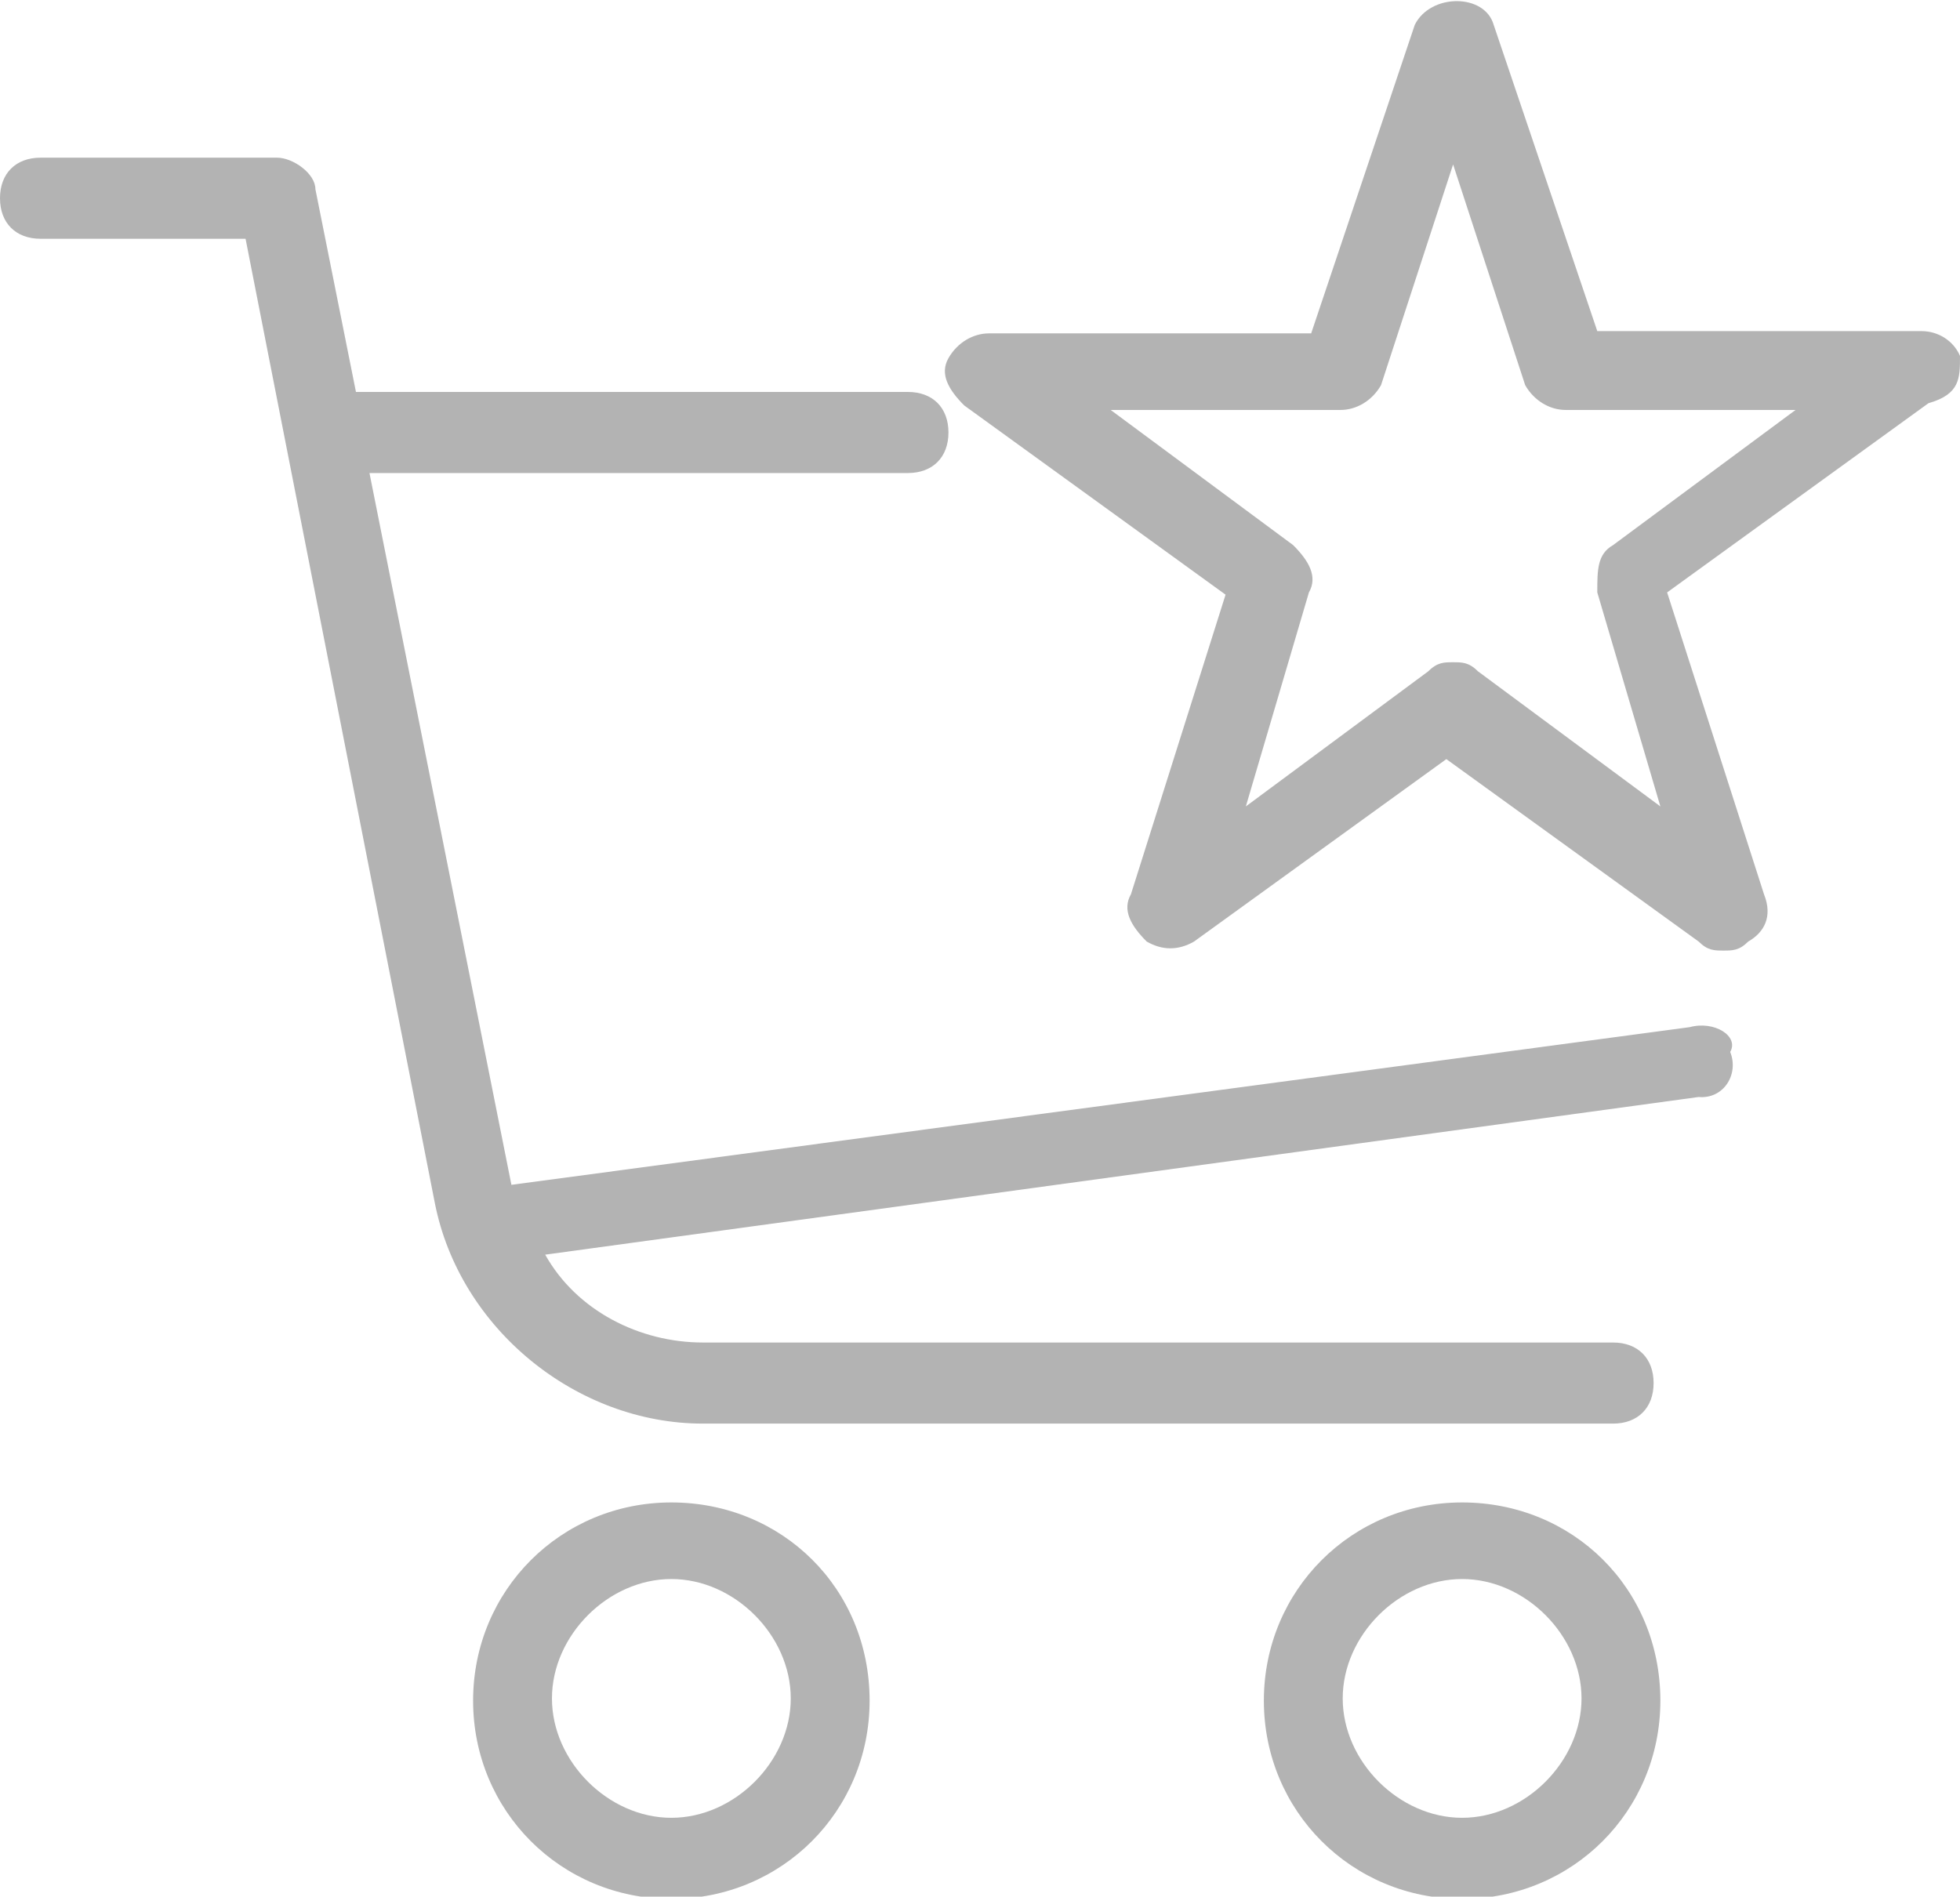<?xml version="1.0" encoding="utf-8"?>
<!-- Generator: Adobe Illustrator 22.0.0, SVG Export Plug-In . SVG Version: 6.00 Build 0)  -->
<svg version="1.1" id="Layer_1" xmlns="http://www.w3.org/2000/svg" xmlns:xlink="http://www.w3.org/1999/xlink" x="0px" y="0px"
	 viewBox="0 0 87 84.2" style="enable-background:new 0 0 87 84.2;" xml:space="preserve">
<style type="text/css">
	.st0{fill:#E6E6E6;}
	.st1{fill:#F2F2F2;}
	.st2{fill:#FF0000;}
	.st3{fill:#29ABE2;}
	.st4{fill:#333333;}
	.st5{fill:none;stroke:#FFFFFF;stroke-width:3;stroke-miterlimit:10;}
	.st6{fill:#39B54A;}
	.st7{fill:#CCCCCC;}
	.st8{fill:#B3B3B3;}
	.st9{fill:#FFFFFF;}
	.st10{fill:#3FA9F5;}
	.st11{fill:#B3B3B3;stroke:#B3B3B3;stroke-width:2;stroke-miterlimit:10;}
	.st12{fill:#1A1A1A;}
	.st13{fill:#666666;}
	.st14{fill:#FFFFFF;stroke:#FFFFFF;stroke-width:2;stroke-miterlimit:10;}
	.st15{fill:#EE2B48;}
	.st16{fill:#1B75BB;}
	.st17{fill:#262261;}
	.st18{fill:#808080;}
	.st19{fill:#4D4D4D;}
	.st20{fill:#231F20;}
	.st21{fill:url(#SVGID_3_);}
	.st22{fill:#B3B3B3;stroke:#B3B3B3;stroke-miterlimit:10;}
	.st23{fill:#999999;}
	.st24{fill:none;stroke:#FFFFFF;stroke-width:2;stroke-miterlimit:10;}
	.st25{fill:none;stroke:#000000;stroke-miterlimit:10;}
	.st26{clip-path:url(#SVGID_5_);}
	.st27{clip-path:url(#SVGID_9_);}
	.st28{fill:#7AC943;}
	.st29{fill-rule:evenodd;clip-rule:evenodd;fill:#FFFFFF;}
	.st30{fill-rule:evenodd;clip-rule:evenodd;fill:#FF0000;stroke:#FFFFFF;stroke-width:3;stroke-miterlimit:10;}
	.st31{fill:none;stroke:#FFFFFF;stroke-miterlimit:10;}
	.st32{fill-rule:evenodd;clip-rule:evenodd;fill:#1B1464;stroke:#FFFFFF;stroke-width:3;stroke-miterlimit:10;}
	.st33{fill:#FF0000;stroke:#8CC63F;stroke-width:0.25;stroke-miterlimit:10;}
	.st34{fill-rule:evenodd;clip-rule:evenodd;fill:#FF0000;stroke:#FFFFFF;stroke-width:2;stroke-miterlimit:10;}
	.st35{fill-rule:evenodd;clip-rule:evenodd;}
	.st36{fill:url(#SVGID_50_);}
	.st37{stroke:#000000;stroke-miterlimit:10;}
	.st38{fill-rule:evenodd;clip-rule:evenodd;fill:#29ABE2;stroke:#FFFFFF;stroke-width:3;stroke-miterlimit:10;}
	.st39{fill:none;stroke:#F2F2F2;stroke-miterlimit:10;}
	.st40{fill:#3FA9F5;stroke:#000000;stroke-miterlimit:10;}
</style>
<g>
	<g>
		<g>
			<path class="st8" d="M29.8,66.7c-4.9,0-8.8,3.9-8.8,8.8c0,4.9,3.9,8.8,8.8,8.8c4.9,0,8.8-3.9,8.8-8.8
				C38.6,70.5,34.7,66.7,29.8,66.7z M29.8,80.7c-2.8,0-5.3-2.5-5.3-5.3s2.5-5.3,5.3-5.3s5.3,2.5,5.3,5.3S32.6,80.7,29.8,80.7z"/>
		</g>
	</g>
	<g>
		<g>
			<path class="st8" d="M64.9,66.7c-4.9,0-8.8,3.9-8.8,8.8c0,4.9,3.9,8.8,8.8,8.8c4.9,0,8.8-3.9,8.8-8.8
				C73.7,70.5,69.8,66.7,64.9,66.7z M64.9,80.7c-2.8,0-5.3-2.5-5.3-5.3s2.5-5.3,5.3-5.3c2.8,0,5.3,2.5,5.3,5.3S67.7,80.7,64.9,80.7z
				"/>
		</g>
	</g>
	<g>
		<g>
			<path class="st8" d="M85.3,14.7H70.9L66.3,1.1c-0.4-1.4-2.8-1.4-3.5,0l-4.6,13.7H43.9c-0.7,0-1.4,0.4-1.8,1.1
				c-0.4,0.7,0,1.4,0.7,2.1l11.6,8.4l-4.2,13.3c-0.4,0.7,0,1.4,0.7,2.1c0.7,0.4,1.4,0.4,2.1,0l11.2-8.1l11.2,8.1
				c0.4,0.4,0.7,0.4,1.1,0.4s0.7,0,1.1-0.4c0.7-0.4,1.1-1.1,0.7-2.1L74,26.3l11.6-8.4c1.4-0.4,1.4-1.1,1.4-2.1
				C86.7,15.1,86,14.7,85.3,14.7z M71.6,24.2c-0.7,0.4-0.7,1.1-0.7,2.1l2.8,9.5l-8.1-6c-0.4-0.4-0.7-0.4-1.1-0.4s-0.7,0-1.1,0.4
				l-8.1,6l2.8-9.5c0.4-0.7,0-1.4-0.7-2.1l-8.1-6h10.2c0.7,0,1.4-0.4,1.8-1.1l3.2-9.8l3.2,9.8c0.4,0.7,1.1,1.1,1.8,1.1h10.2
				L71.6,24.2z"/>
		</g>
	</g>
	<g>
		<g>
			<path class="st8" d="M76.8,46.7c0.4-0.7-0.7-1.4-1.8-1.1l-52.3,7l-6.3-31.6h23.9c1.1,0,1.8-0.7,1.8-1.8c0-1.1-0.7-1.8-1.8-1.8
				H15.8L14,8.4C14,7.7,13,7,12.3,7H1.8C0.7,7,0,7.7,0,8.8s0.7,1.8,1.8,1.8h9.1l8.4,42.8c1.1,5.6,6.3,9.8,11.9,9.8h40.4
				c1.1,0,1.8-0.7,1.8-1.8c0-1.1-0.7-1.8-1.8-1.8H31.2c-2.8,0-5.6-1.4-7-3.9l51.2-7C76.5,48.8,77.2,47.7,76.8,46.7z"/>
		</g>
	</g>
</g>
</svg>
